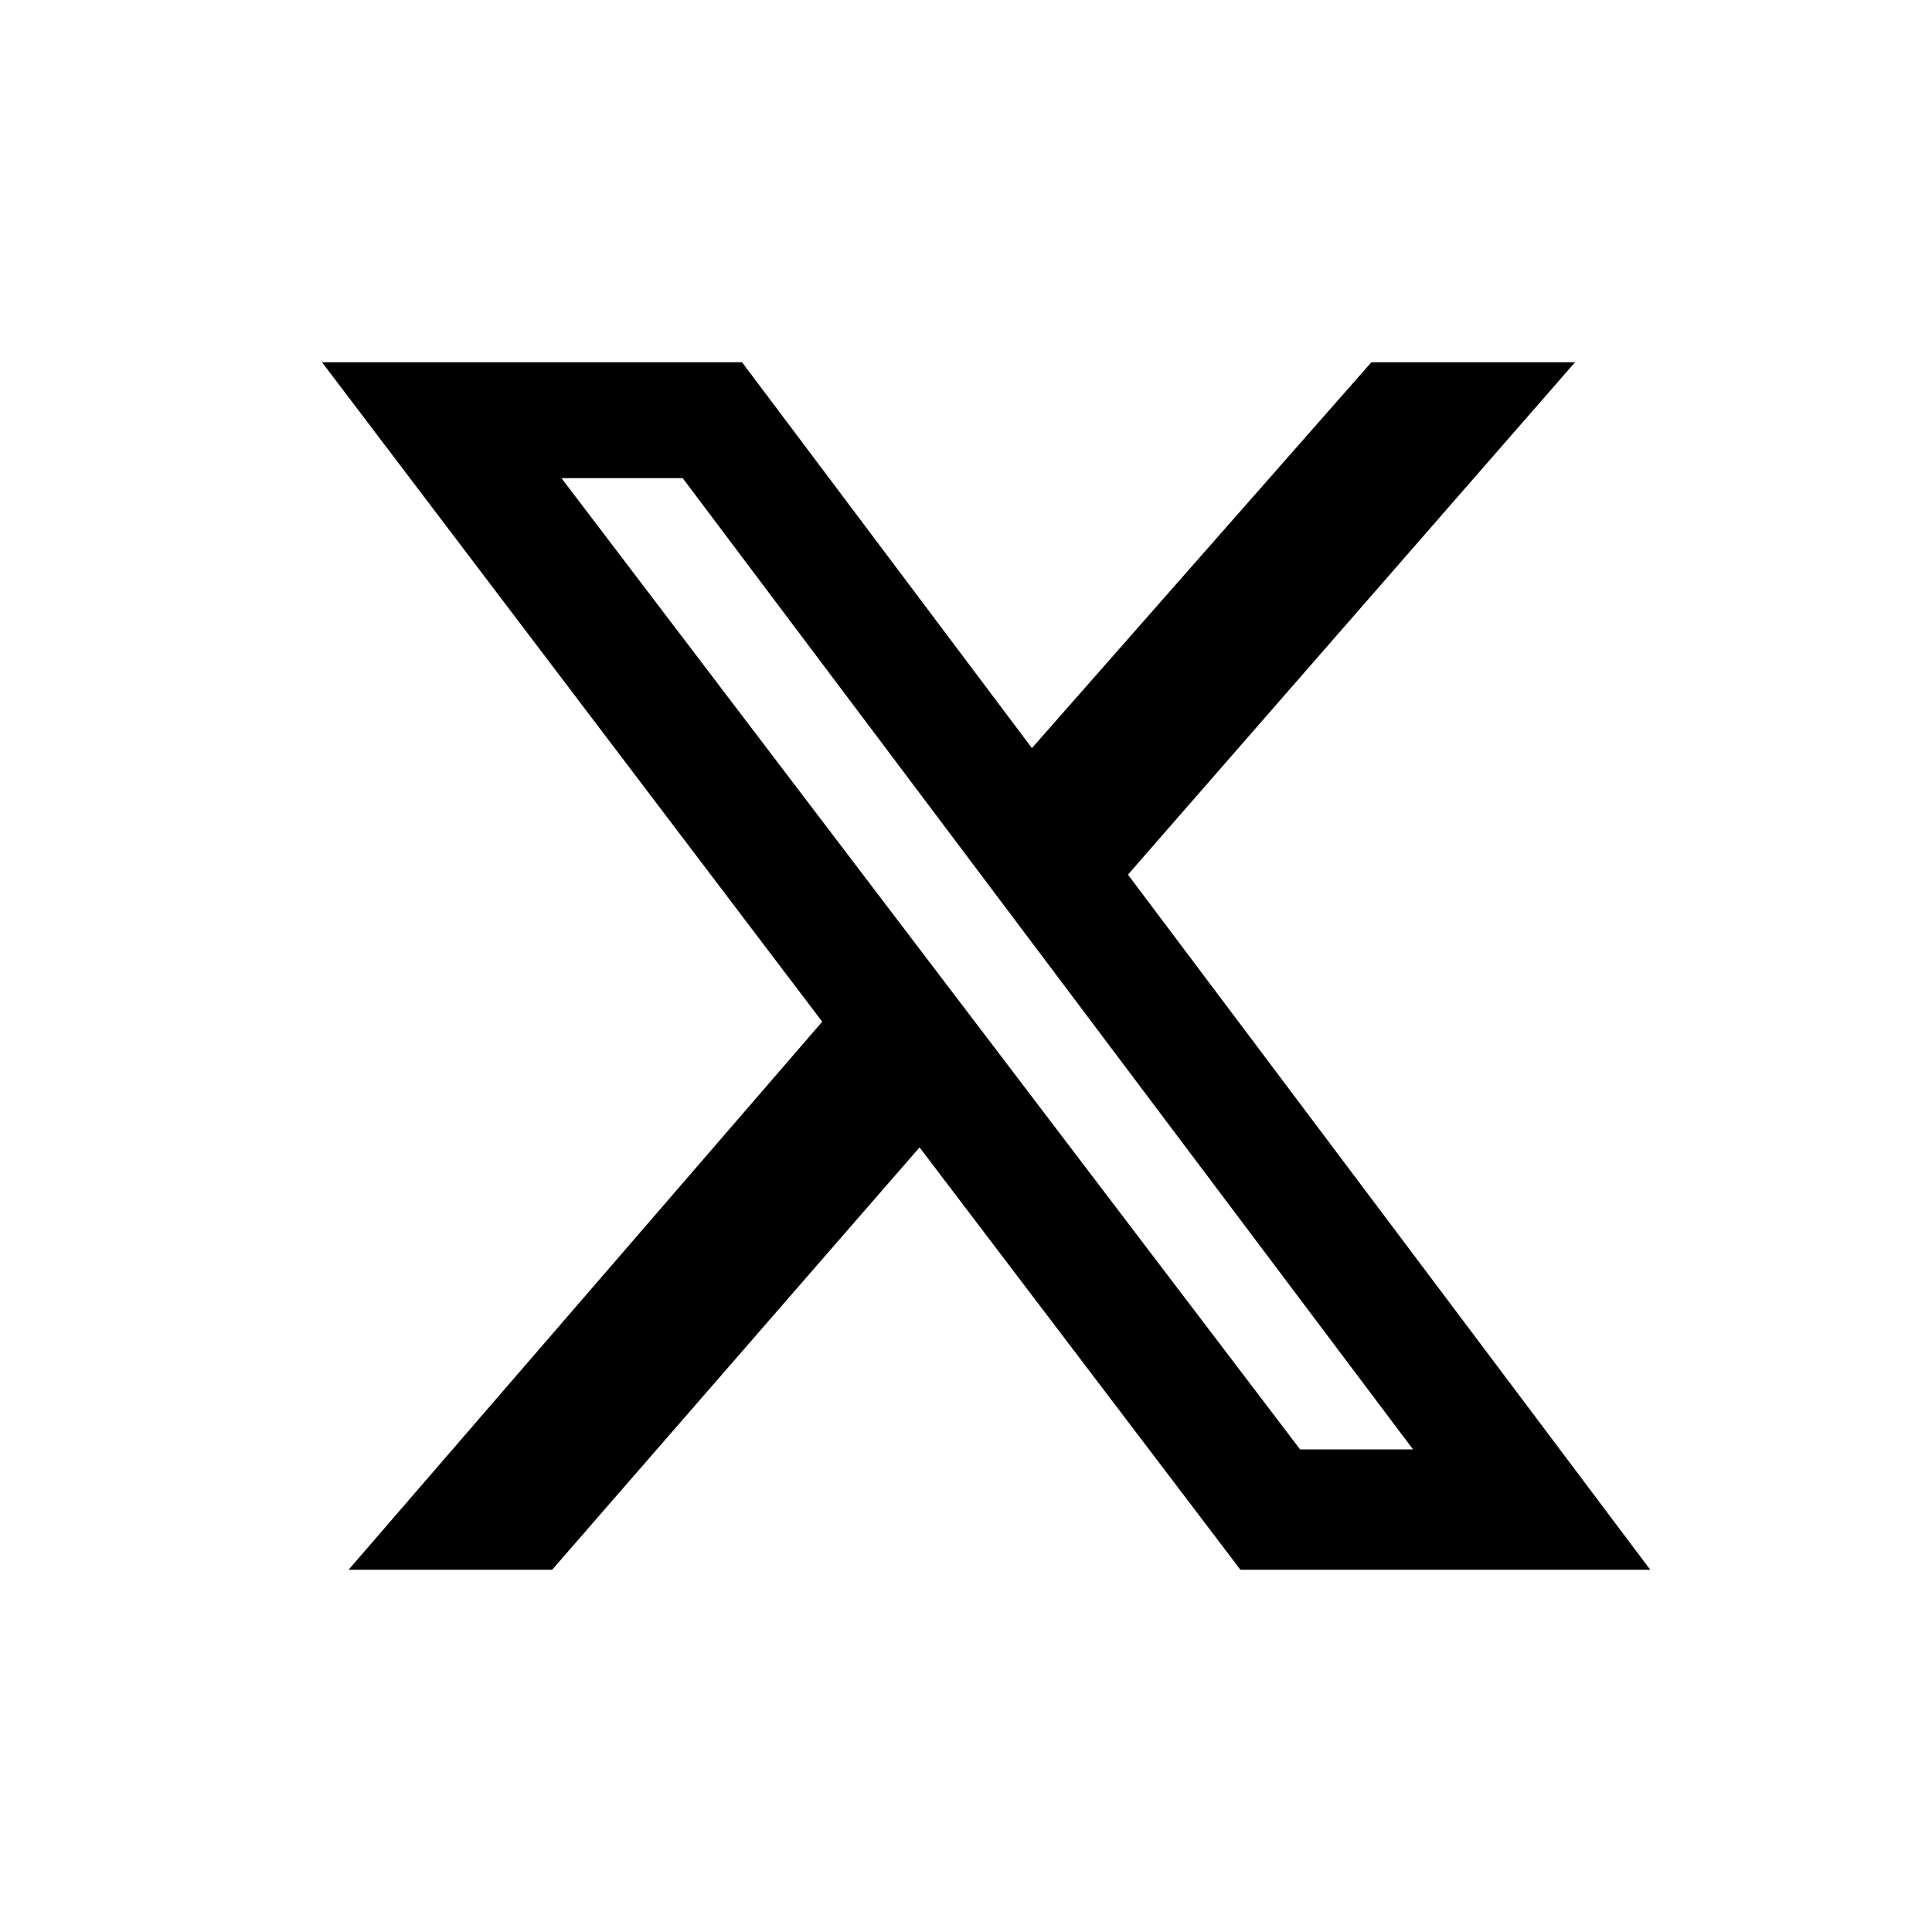 <?xml version="1.0" standalone="no"?><!DOCTYPE svg PUBLIC "-//W3C//DTD SVG 1.1//EN" "http://www.w3.org/Graphics/SVG/1.1/DTD/svg11.dtd"><svg t="1760393668647" class="icon" viewBox="0 0 1024 1024" version="1.1" xmlns="http://www.w3.org/2000/svg" p-id="5172" xmlns:xlink="http://www.w3.org/1999/xlink" width="200" height="200"><path d="M726.869 192h107.947l-236.971 271.573L874.667 832h-217.216l-170.069-223.872L292.651 832H184.747l251.051-290.475L170.667 192h222.635l153.643 204.501L726.869 192z m-37.76 576.213h59.819L361.856 253.44H297.6l391.509 514.816z" p-id="5173"></path></svg>